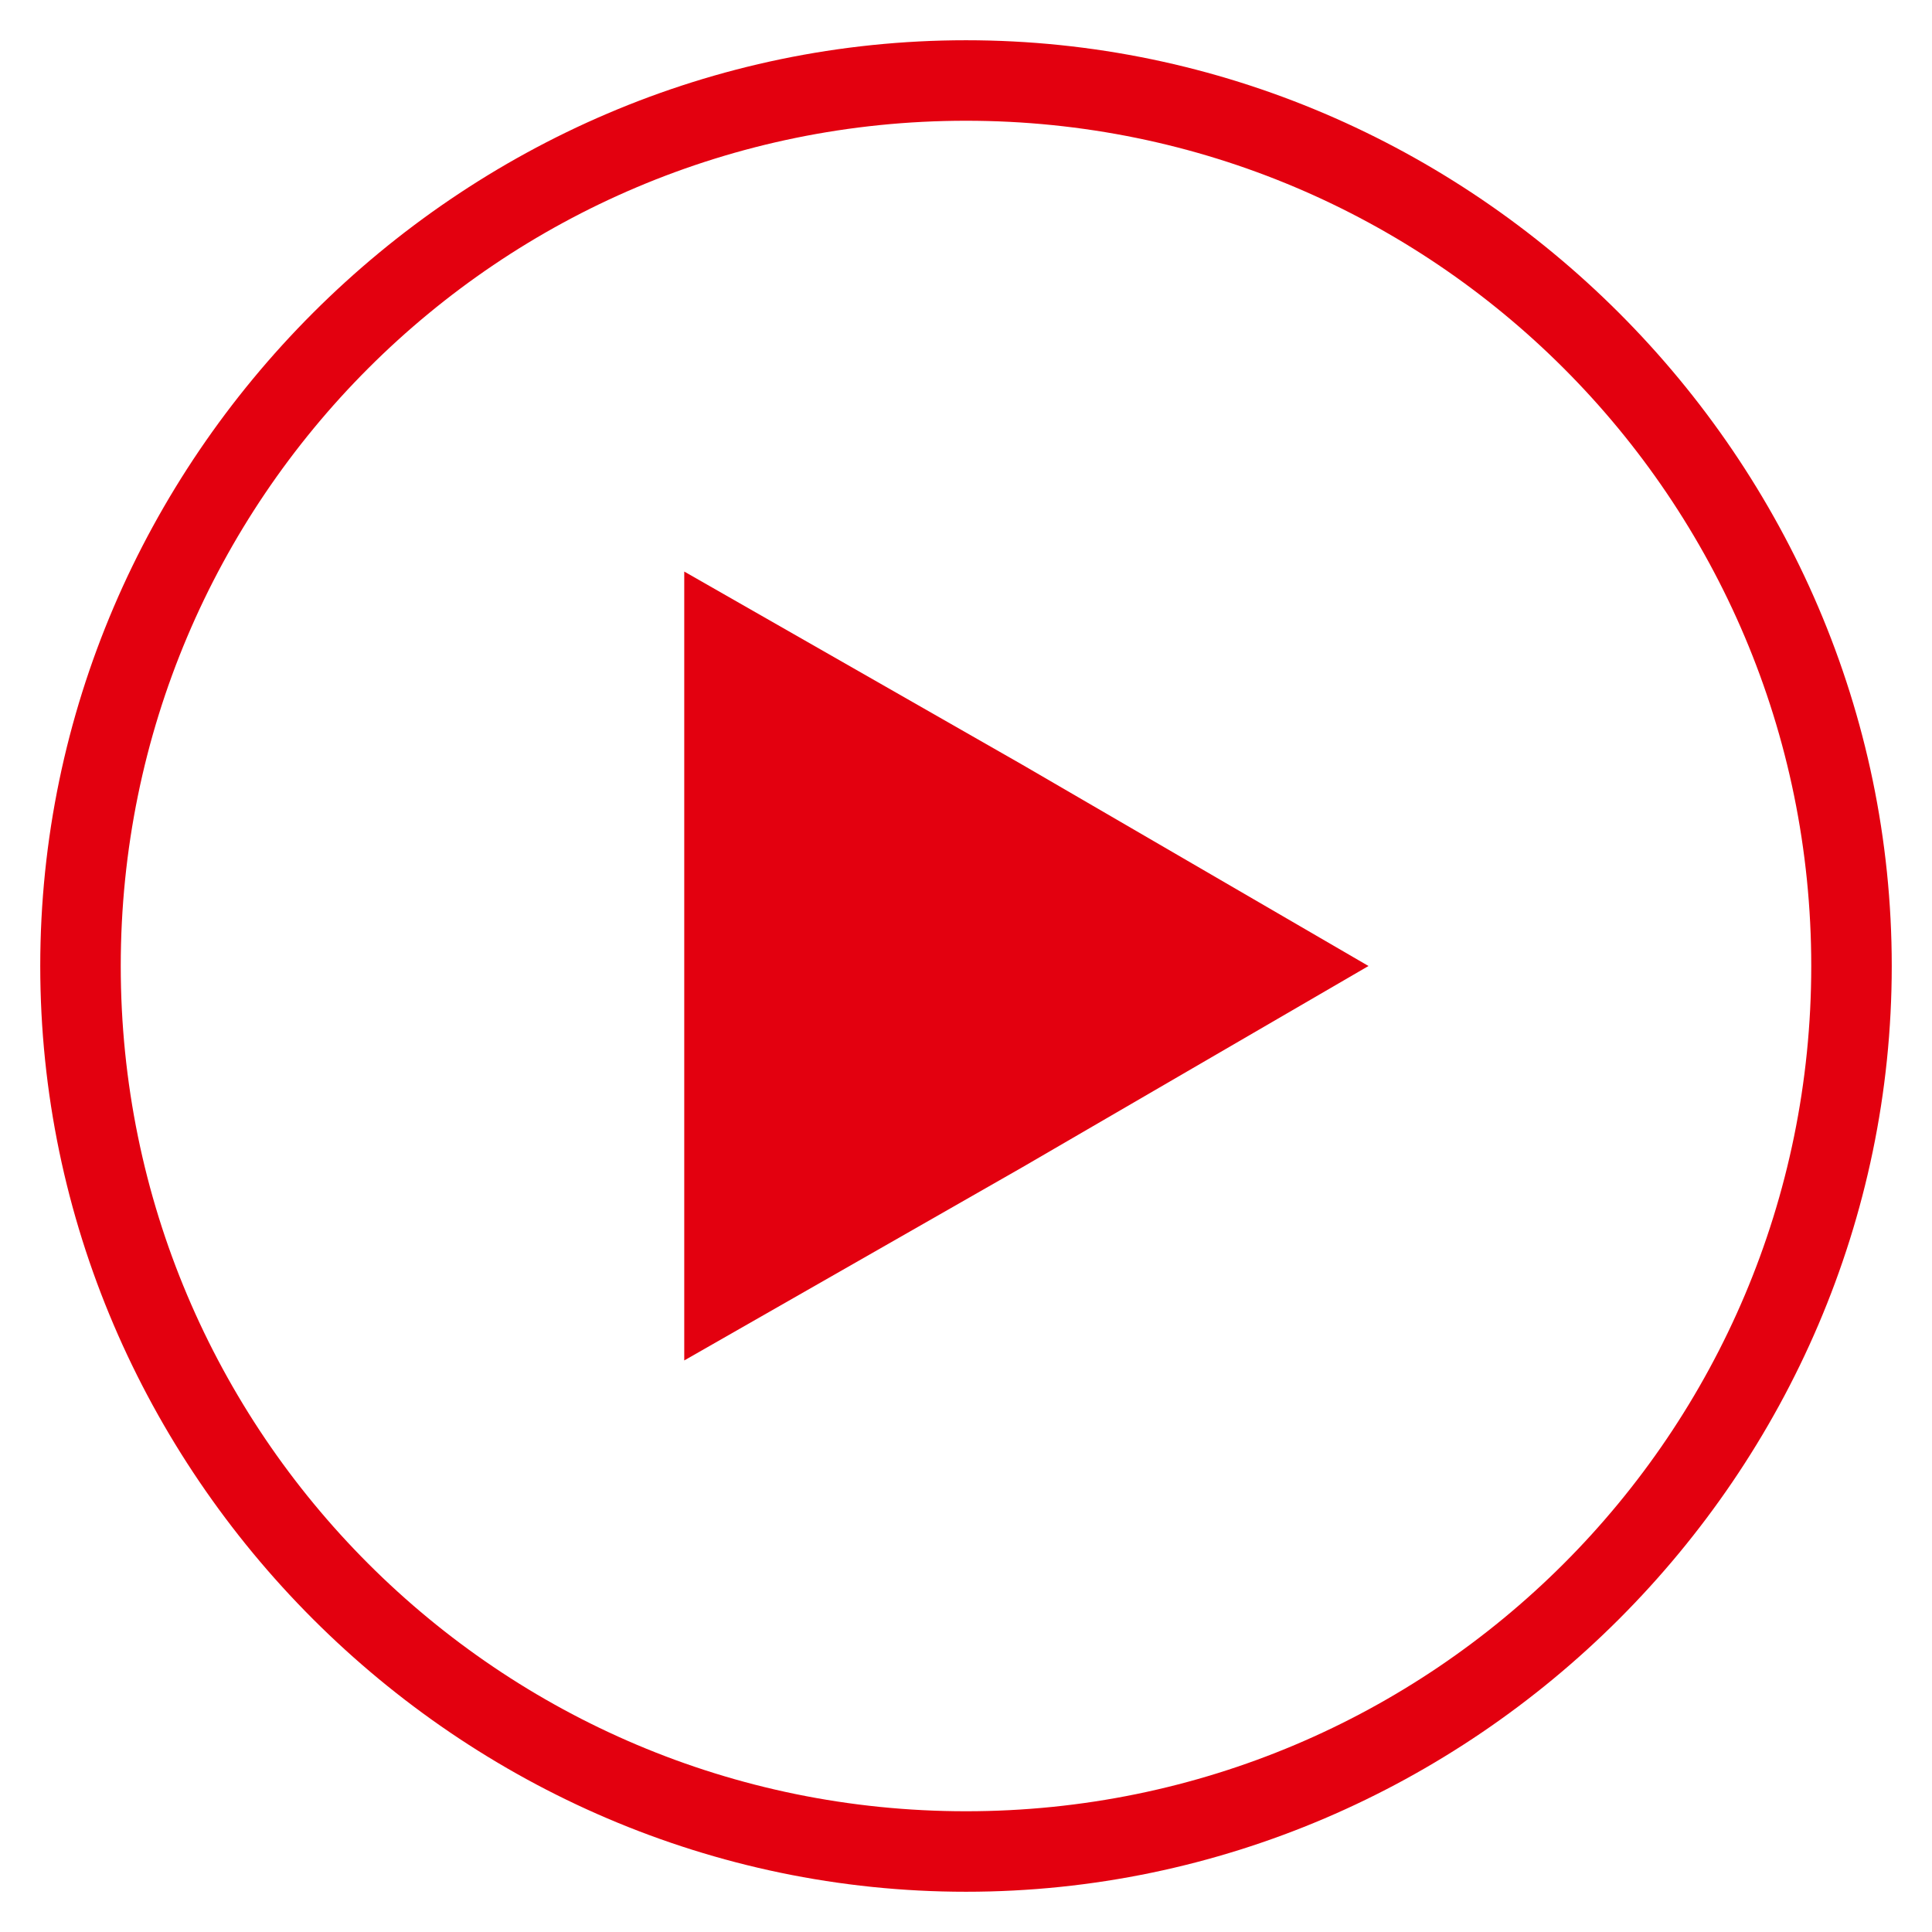 <!-- Generated by IcoMoon.io -->
<svg version="1.1" xmlns="http://www.w3.org/2000/svg" width="1024" height="1024" viewBox="0 0 1024 1024">
<title></title>
<g id="icomoon-ignore">
</g>
<path fill="#e3000f" d="M64 512c0-247.467 200.533-448 448-448s448 200.533 448 448-200.533 448-448 448-448-200.533-448-448zM512 1002.667c268.8 0 490.667-221.867 490.667-490.667s-221.867-490.667-490.667-490.667c-268.8 0-490.667 221.867-490.667 490.667s221.867 490.667 490.667 490.667z"></path>
<path fill="#e3000f" d="M725.333 512l-183.467 106.667-179.2 102.4v-418.133l179.2 102.4z"></path>
</svg>
